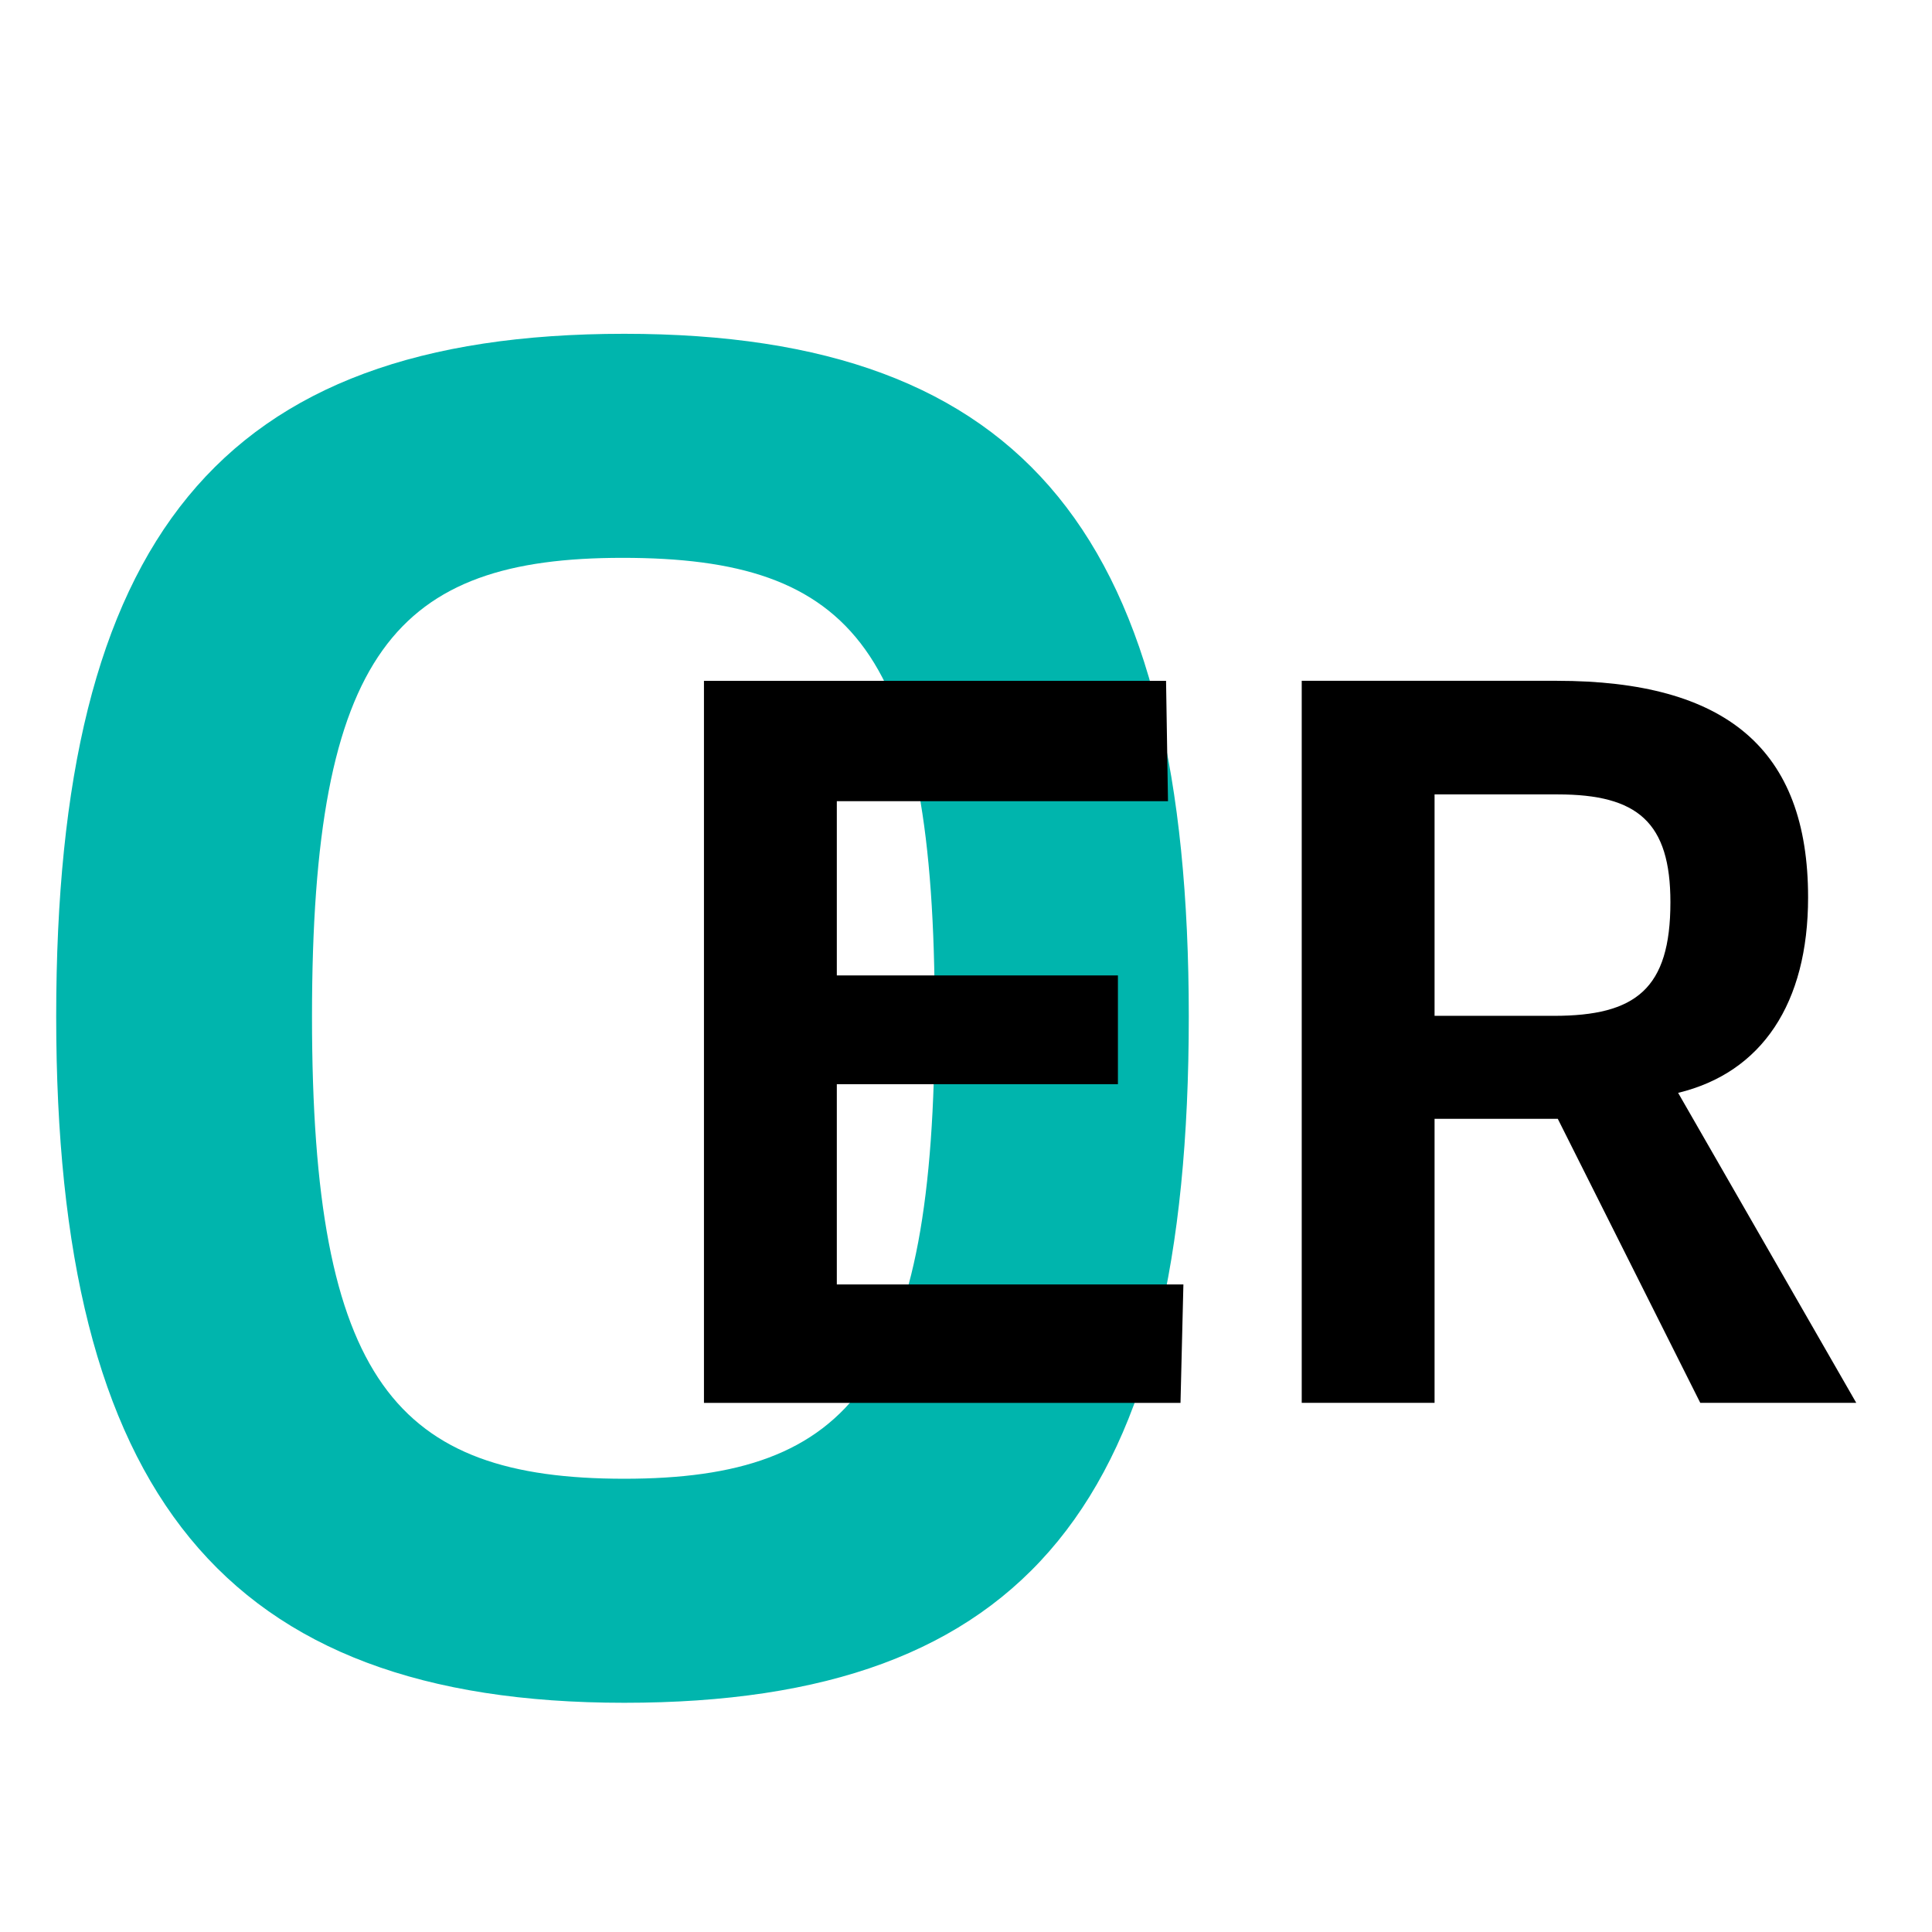 <?xml version="1.0" encoding="UTF-8" standalone="no"?>
<!DOCTYPE svg PUBLIC "-//W3C//DTD SVG 1.1//EN" "http://www.w3.org/Graphics/SVG/1.1/DTD/svg11.dtd">
<svg width="100%" height="100%" viewBox="0 0 50 50" version="1.1" xmlns="http://www.w3.org/2000/svg" xmlns:xlink="http://www.w3.org/1999/xlink" xml:space="preserve" xmlns:serif="http://www.serif.com/" style="fill-rule:evenodd;clip-rule:evenodd;stroke-linejoin:round;stroke-miterlimit:2;">
    <g transform="matrix(1,0,0,1,-191,-102.948)">
        <g id="ArtBoard2" transform="matrix(1.328,0,0,1.328,-62.971,-33.116)">
            <rect x="191.219" y="102.444" width="37.646" height="37.646" style="fill:none;"/>
            <g transform="matrix(0.62,0,0,0.62,76.375,46.333)">
                <g transform="matrix(0.753,0,0,0.753,204.837,137.004)">
                    <path d="M0,-38.441C-9.426,-38.441 -12.96,-34.538 -12.96,-19.294C-12.96,-4.051 -9.426,-0 0.074,-0C9.573,-0 13.035,-4.124 13.035,-19.294C13.035,-34.611 9.648,-38.441 0,-38.441M0.074,9.352C-16.642,9.352 -23.638,0.588 -23.638,-19.294C-23.638,-39.176 -16.863,-47.793 0.074,-47.793C16.938,-47.793 23.639,-39.176 23.639,-19.294C23.639,0.884 16.938,9.352 0.074,9.352" style="fill:rgb(0,181,173);fill-rule:nonzero;"/>
                </g>
                <g transform="matrix(0.753,0,0,0.753,222.468,115.646)">
                    <path d="M0,20.254L-0.121,25.197L-20.013,25.197L-20.013,-4.943L-0.724,-4.943L-0.643,0.081L-14.467,0.081L-14.467,7.354L-2.733,7.354L-2.733,11.895L-14.467,11.895L-14.467,20.254L0,20.254Z" style="fill-rule:nonzero;"/>
                </g>
                <g transform="matrix(0.753,0,0,0.753,234.236,131.047)">
                    <path d="M0,-20.655L-5.144,-20.655L-5.144,-11.412L-0.161,-11.412C3.255,-11.412 4.701,-12.537 4.701,-16.154C4.701,-19.49 3.335,-20.655 0,-20.655M5.023,-8.197L12.458,4.742L5.947,4.742L0,-7.113L-5.144,-7.113L-5.144,4.742L-10.689,4.742L-10.689,-25.397L-0.041,-25.397C7.033,-25.397 10.448,-22.544 10.448,-16.355C10.448,-11.935 8.519,-9.041 5.023,-8.197" style="fill-rule:nonzero;"/>
                </g>
            </g>
        </g>
    </g>
</svg>
